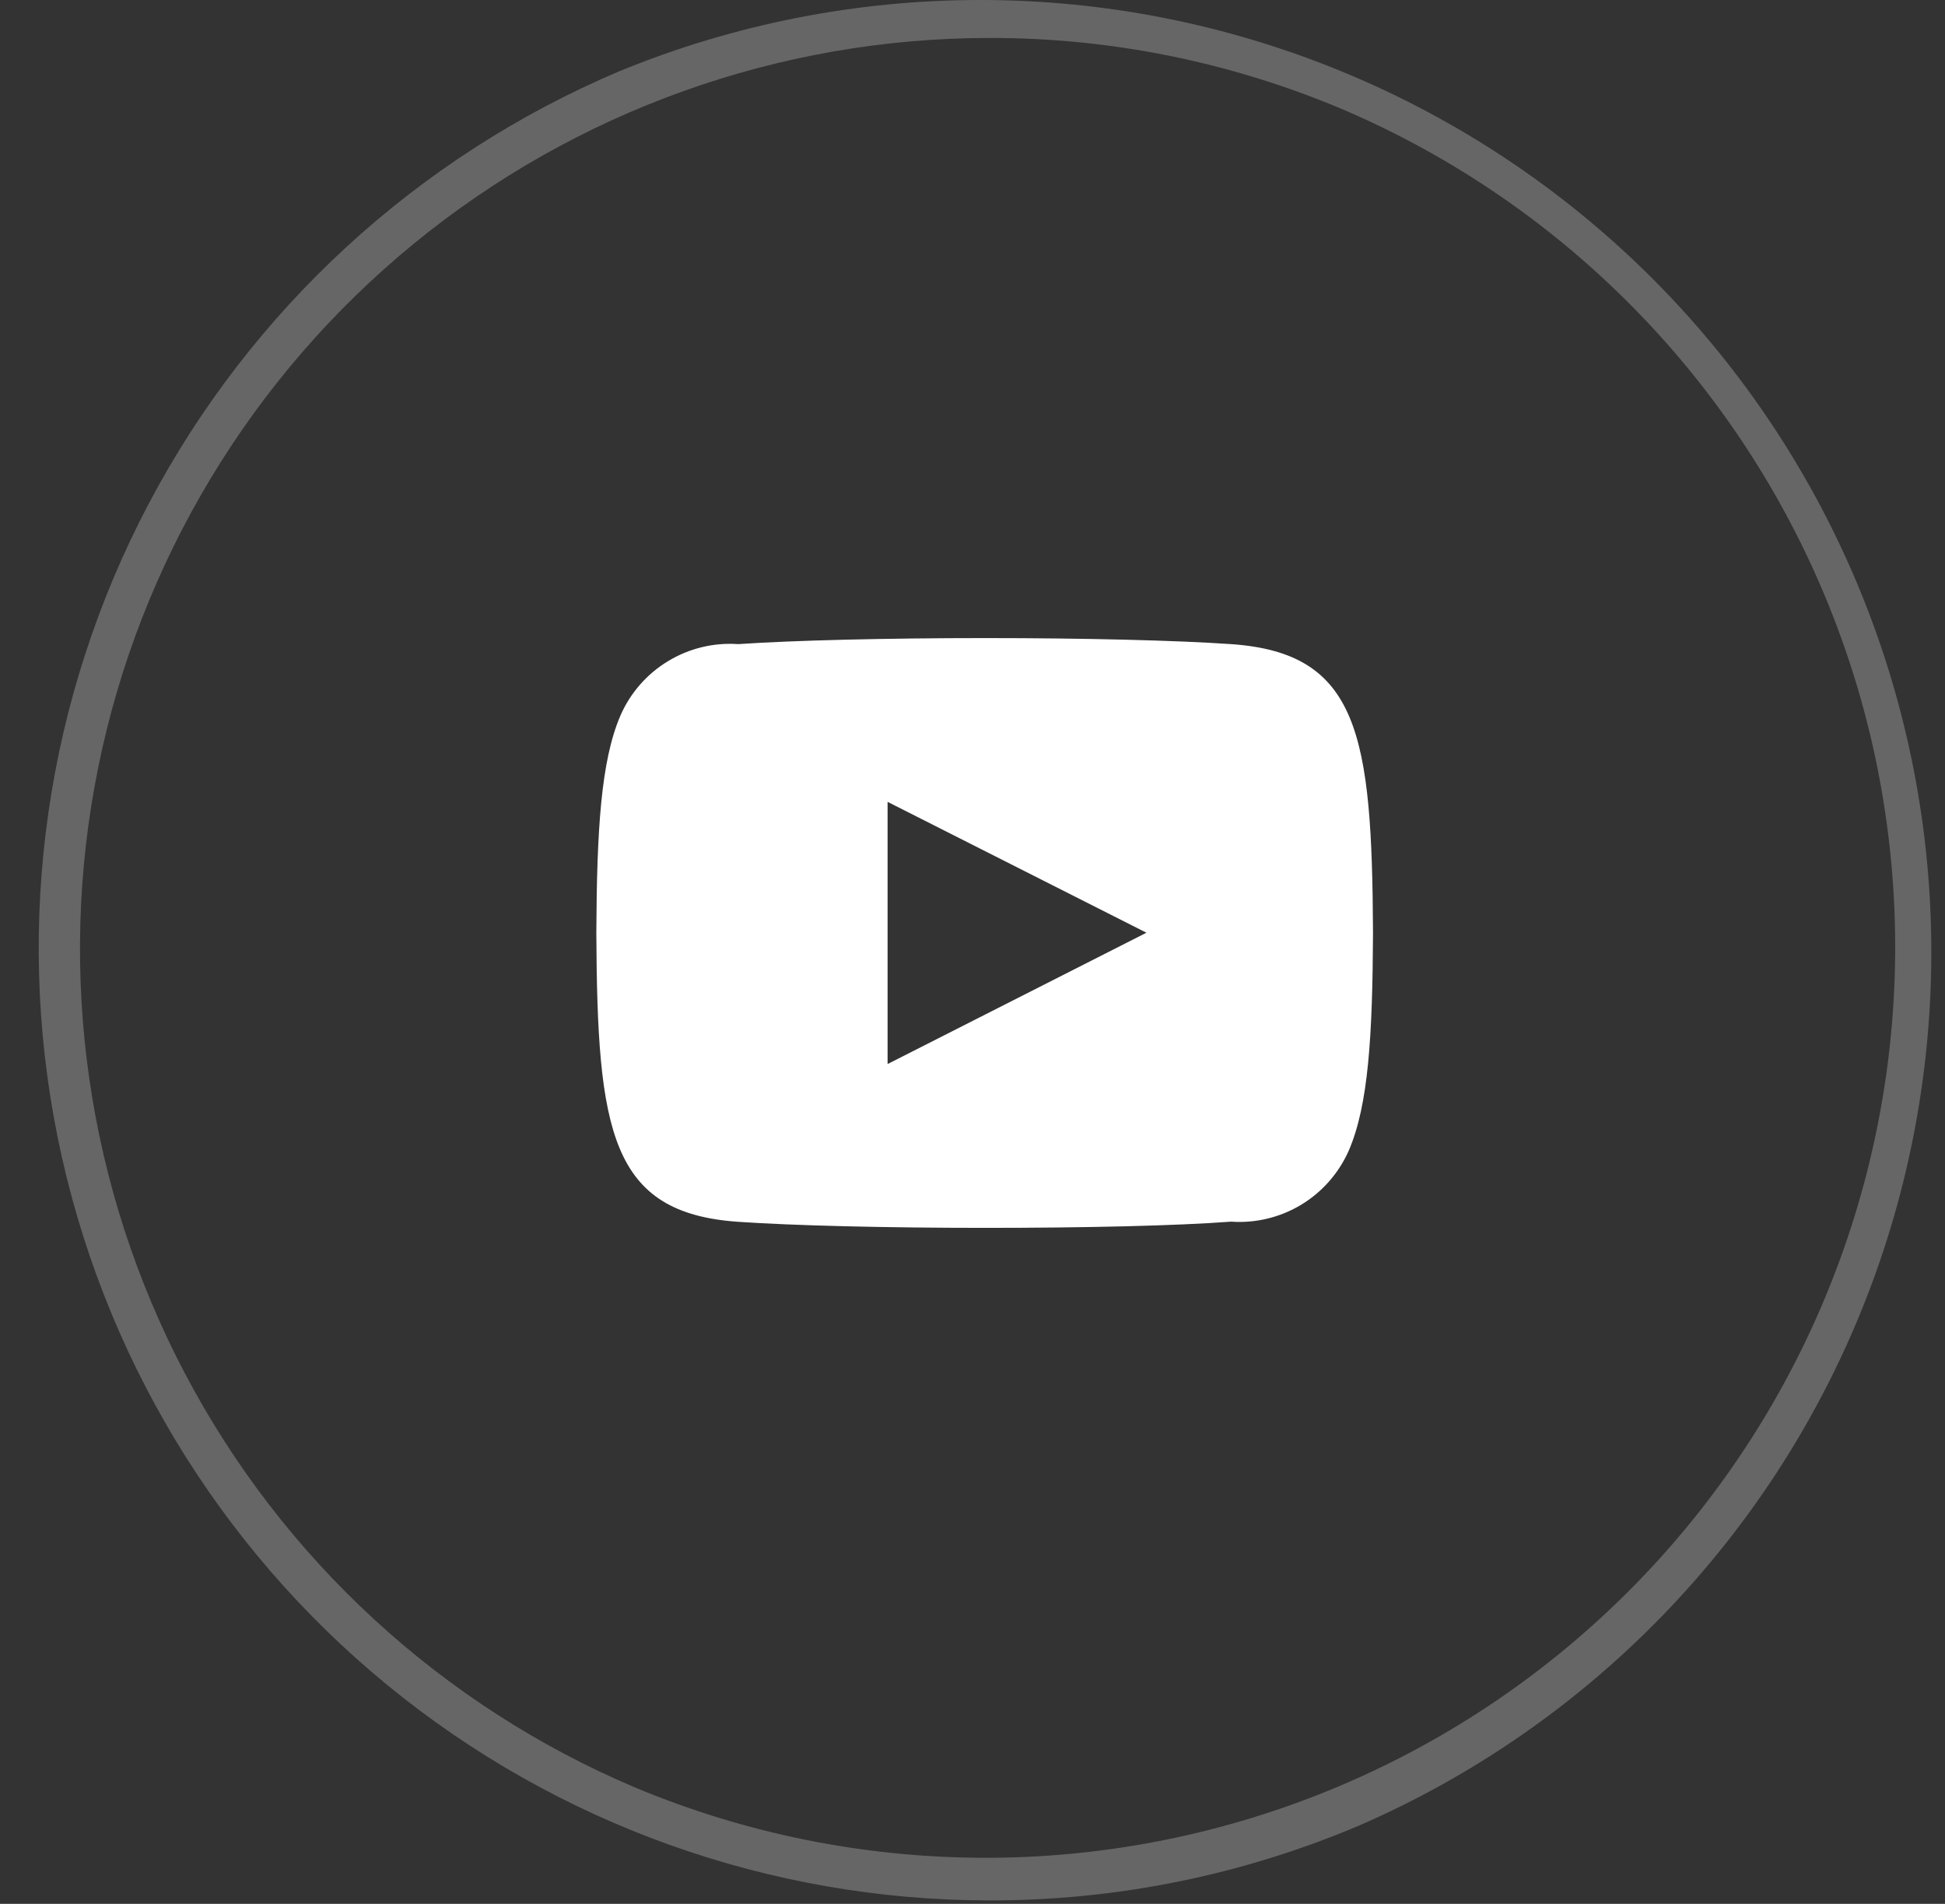 <?xml version="1.0" encoding="UTF-8"?> <svg xmlns="http://www.w3.org/2000/svg" width="47" height="46" viewBox="0 0 47 46" fill="none"><rect x="0" y="0" width="47" height="46" fill="#333333" stroke="none"/><g id="Social Icons"><path id="border" d="M23.9 45.917C18.6 45.913 13.464 44.076 9.362 40.716C5.261 37.355 2.445 32.679 1.393 27.479C0.341 22.279 1.116 16.874 3.588 12.181C6.061 7.487 10.077 3.794 14.958 1.725C20.559 -0.578 26.842 -0.575 32.441 1.734C38.041 4.043 42.503 8.471 44.859 14.056C47.215 19.64 47.274 25.93 45.023 31.558C42.772 37.186 38.393 41.697 32.838 44.11C30.01 45.308 26.97 45.923 23.9 45.917ZM23.9 0.917C18.83 0.921 13.918 2.678 9.994 5.892C6.071 9.106 3.377 13.579 2.371 18.554C1.364 23.528 2.106 28.698 4.47 33.187C6.835 37.676 10.677 41.21 15.345 43.188C20.71 45.431 26.744 45.454 32.127 43.254C37.509 41.053 41.801 36.807 44.064 31.445C46.326 26.084 46.375 20.043 44.199 14.646C42.023 9.248 37.8 4.934 32.454 2.646C29.748 1.5 26.838 0.911 23.9 0.917Z" fill="white" fill-opacity="0.25"></path><path id="icon" d="M23.808 29.667C21.398 29.667 19.166 29.612 17.84 29.521C14.75 29.309 14.433 27.335 14.41 22.541C14.422 20.047 14.521 18.389 14.991 17.292C15.229 16.744 15.631 16.284 16.142 15.975C16.652 15.665 17.245 15.521 17.841 15.563C19.168 15.472 21.403 15.417 23.808 15.417C26.213 15.417 28.431 15.472 29.748 15.563C32.838 15.775 33.154 17.749 33.178 22.542C33.166 25.036 33.067 26.695 32.596 27.792C32.357 28.338 31.955 28.798 31.445 29.107C30.935 29.415 30.342 29.559 29.747 29.517C28.43 29.617 26.209 29.667 23.808 29.667ZM21.448 19.374V25.709L27.703 22.536L21.448 19.374Z" fill="white"></path></g></svg> 